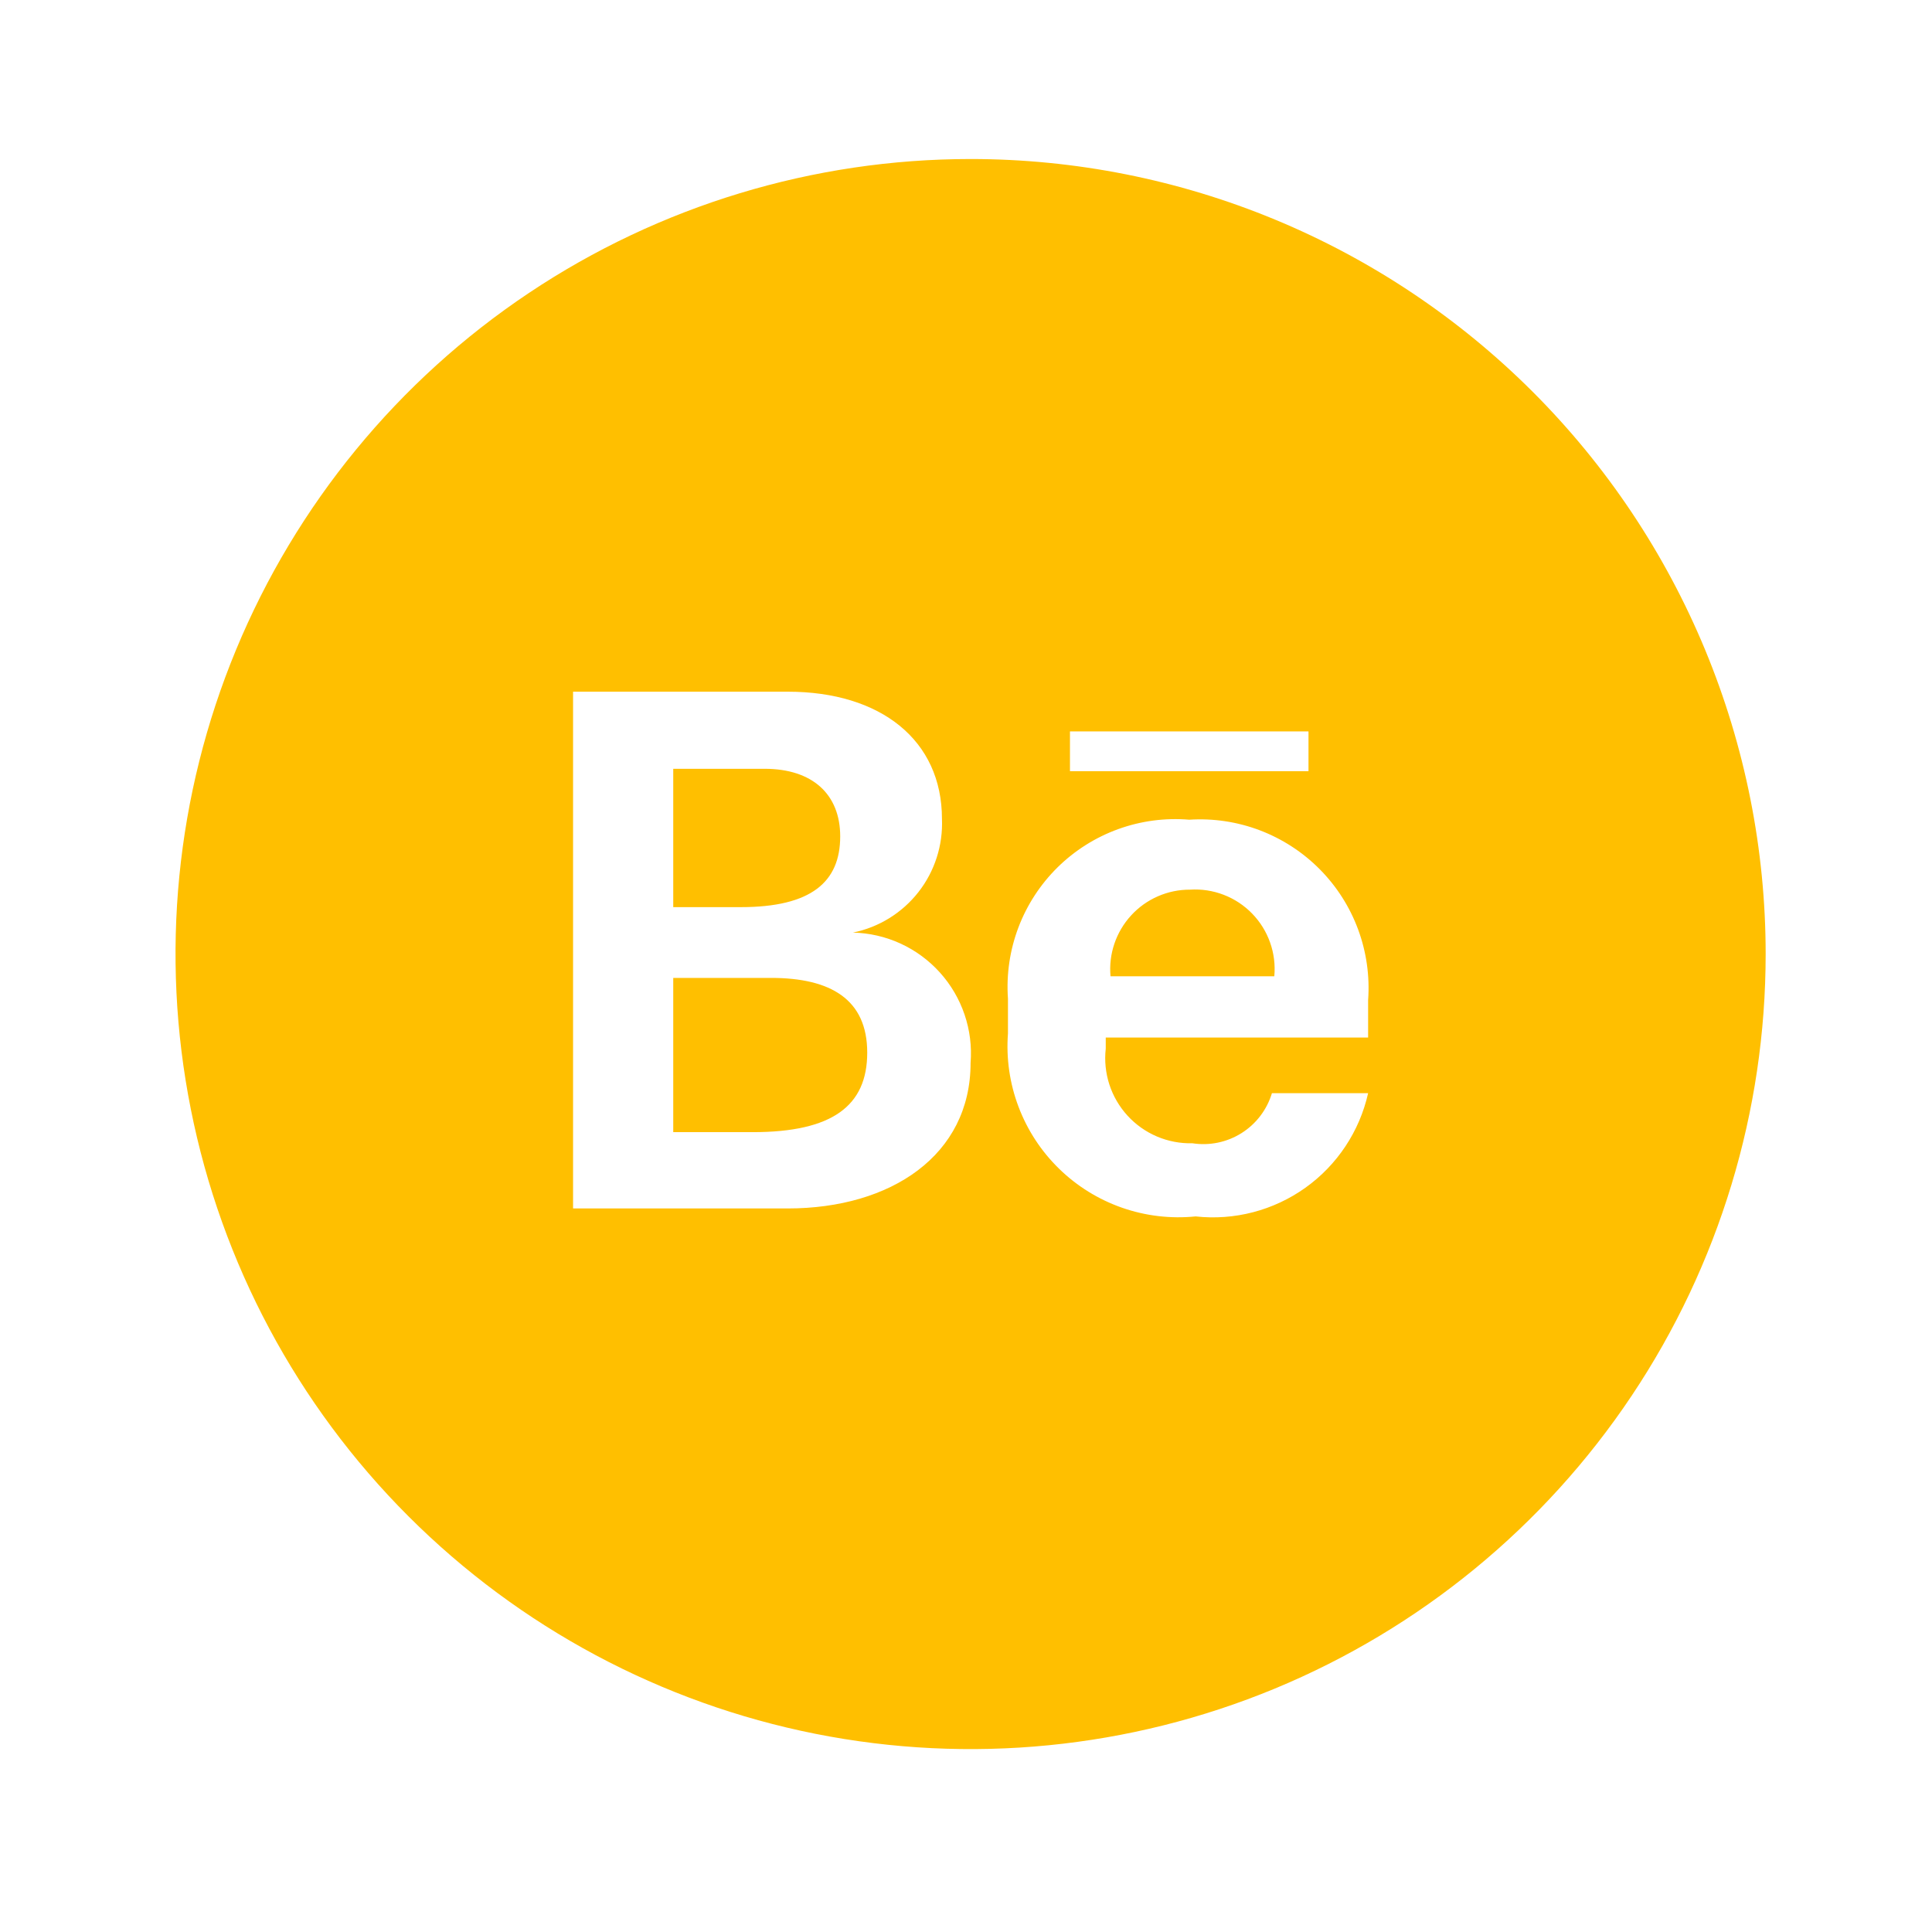 <?xml version="1.0" encoding="UTF-8"?> <svg xmlns="http://www.w3.org/2000/svg" width="81" height="80" viewBox="0 0 81 80" fill="none"><path d="M49.892 37.3C49.428 37.298 48.969 37.393 48.544 37.579C48.118 37.765 47.736 38.038 47.423 38.38C47.109 38.722 46.87 39.126 46.721 39.566C46.572 40.005 46.517 40.471 46.559 40.933H53.426C53.47 40.454 53.41 39.97 53.249 39.516C53.089 39.062 52.832 38.648 52.496 38.303C52.16 37.957 51.754 37.689 51.304 37.516C50.855 37.343 50.373 37.269 49.892 37.3ZM32.326 41H28.226V47.467H31.559C34.892 47.467 36.359 46.367 36.359 44.133C36.359 41.9 34.826 41 32.326 41ZM35.226 35.067C35.226 33.3 34.059 32.233 32.059 32.233H28.226V38.033H31.059C34.026 38.033 35.226 36.967 35.226 35.067Z" fill="#FFBF00"></path><path d="M40.692 6.667C34.1 6.667 27.655 8.621 22.173 12.284C16.692 15.947 12.419 21.153 9.896 27.244C7.373 33.335 6.713 40.037 8 46.503C9.286 52.969 12.46 58.908 17.122 63.57C21.784 68.232 27.723 71.406 34.189 72.693C40.655 73.979 47.358 73.319 53.449 70.796C59.539 68.273 64.745 64.001 68.408 58.519C72.071 53.037 74.026 46.593 74.026 40C74.026 35.622 73.163 31.288 71.488 27.244C69.813 23.2 67.358 19.525 64.263 16.43C61.167 13.334 57.493 10.879 53.449 9.204C49.404 7.529 45.07 6.667 40.692 6.667ZM33.026 50.666H24.026V29H33.026C36.926 29 39.492 31.033 39.492 34.333C39.538 35.442 39.188 36.531 38.504 37.404C37.819 38.278 36.846 38.879 35.759 39.1C36.448 39.116 37.127 39.272 37.753 39.559C38.38 39.847 38.941 40.259 39.403 40.771C39.865 41.282 40.217 41.883 40.439 42.536C40.661 43.188 40.747 43.879 40.692 44.566C40.692 48.433 37.359 50.666 33.026 50.666ZM44.859 30.666H54.859V32.333H44.859V30.666ZM57.359 43.5H46.359V43.967C46.302 44.473 46.354 44.986 46.511 45.471C46.669 45.956 46.929 46.401 47.273 46.777C47.617 47.153 48.038 47.45 48.507 47.65C48.976 47.849 49.483 47.946 49.992 47.933C50.708 48.044 51.439 47.893 52.052 47.507C52.665 47.121 53.117 46.526 53.326 45.833H57.359C57 47.433 56.064 48.845 54.729 49.798C53.395 50.751 51.756 51.179 50.126 51C49.084 51.105 48.032 50.981 47.043 50.636C46.054 50.29 45.154 49.733 44.404 49.002C43.654 48.271 43.073 47.385 42.703 46.405C42.332 45.426 42.181 44.377 42.259 43.333V41.867C42.188 40.855 42.337 39.84 42.695 38.891C43.054 37.942 43.613 37.082 44.335 36.369C45.057 35.657 45.924 35.109 46.878 34.763C47.831 34.418 48.848 34.282 49.859 34.367C50.866 34.302 51.876 34.454 52.82 34.812C53.763 35.171 54.619 35.727 55.33 36.444C56.041 37.161 56.59 38.022 56.94 38.969C57.289 39.916 57.432 40.926 57.359 41.933V43.5Z" fill="#FFBF00"></path></svg> 